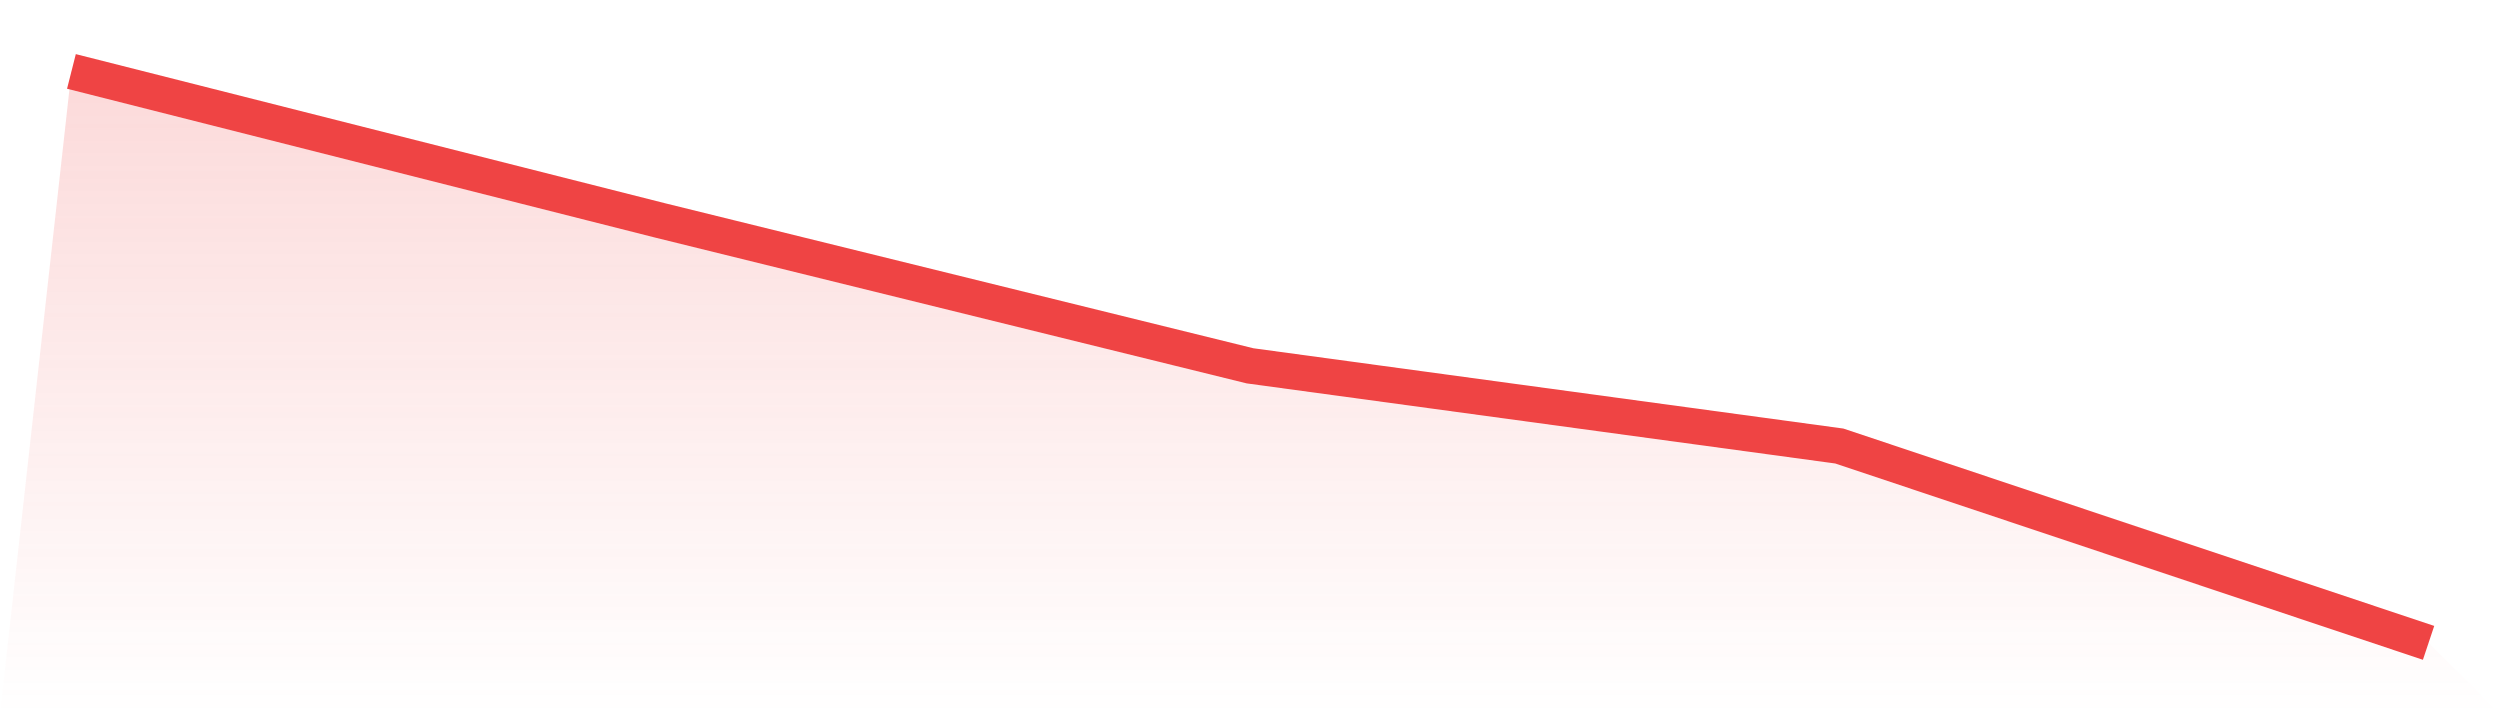 <svg viewBox="0 0 140 40" xmlns="http://www.w3.org/2000/svg">
<defs>
<linearGradient id="gradient" x1="0" x2="0" y1="0" y2="1">
<stop offset="0%" stop-color="#ef4444" stop-opacity="0.2"/>
<stop offset="100%" stop-color="#ef4444" stop-opacity="0"/>
</linearGradient>
</defs>
<path d="M4,4 L4,4 L37,12.352 L70,20.486 L103,24.977 L136,36 L140,40 L0,40 z" fill="url(#gradient)"/>
<path d="M4,4 L4,4 L37,12.352 L70,20.486 L103,24.977 L136,36" fill="none" stroke="#ef4444" stroke-width="2"/>
</svg>